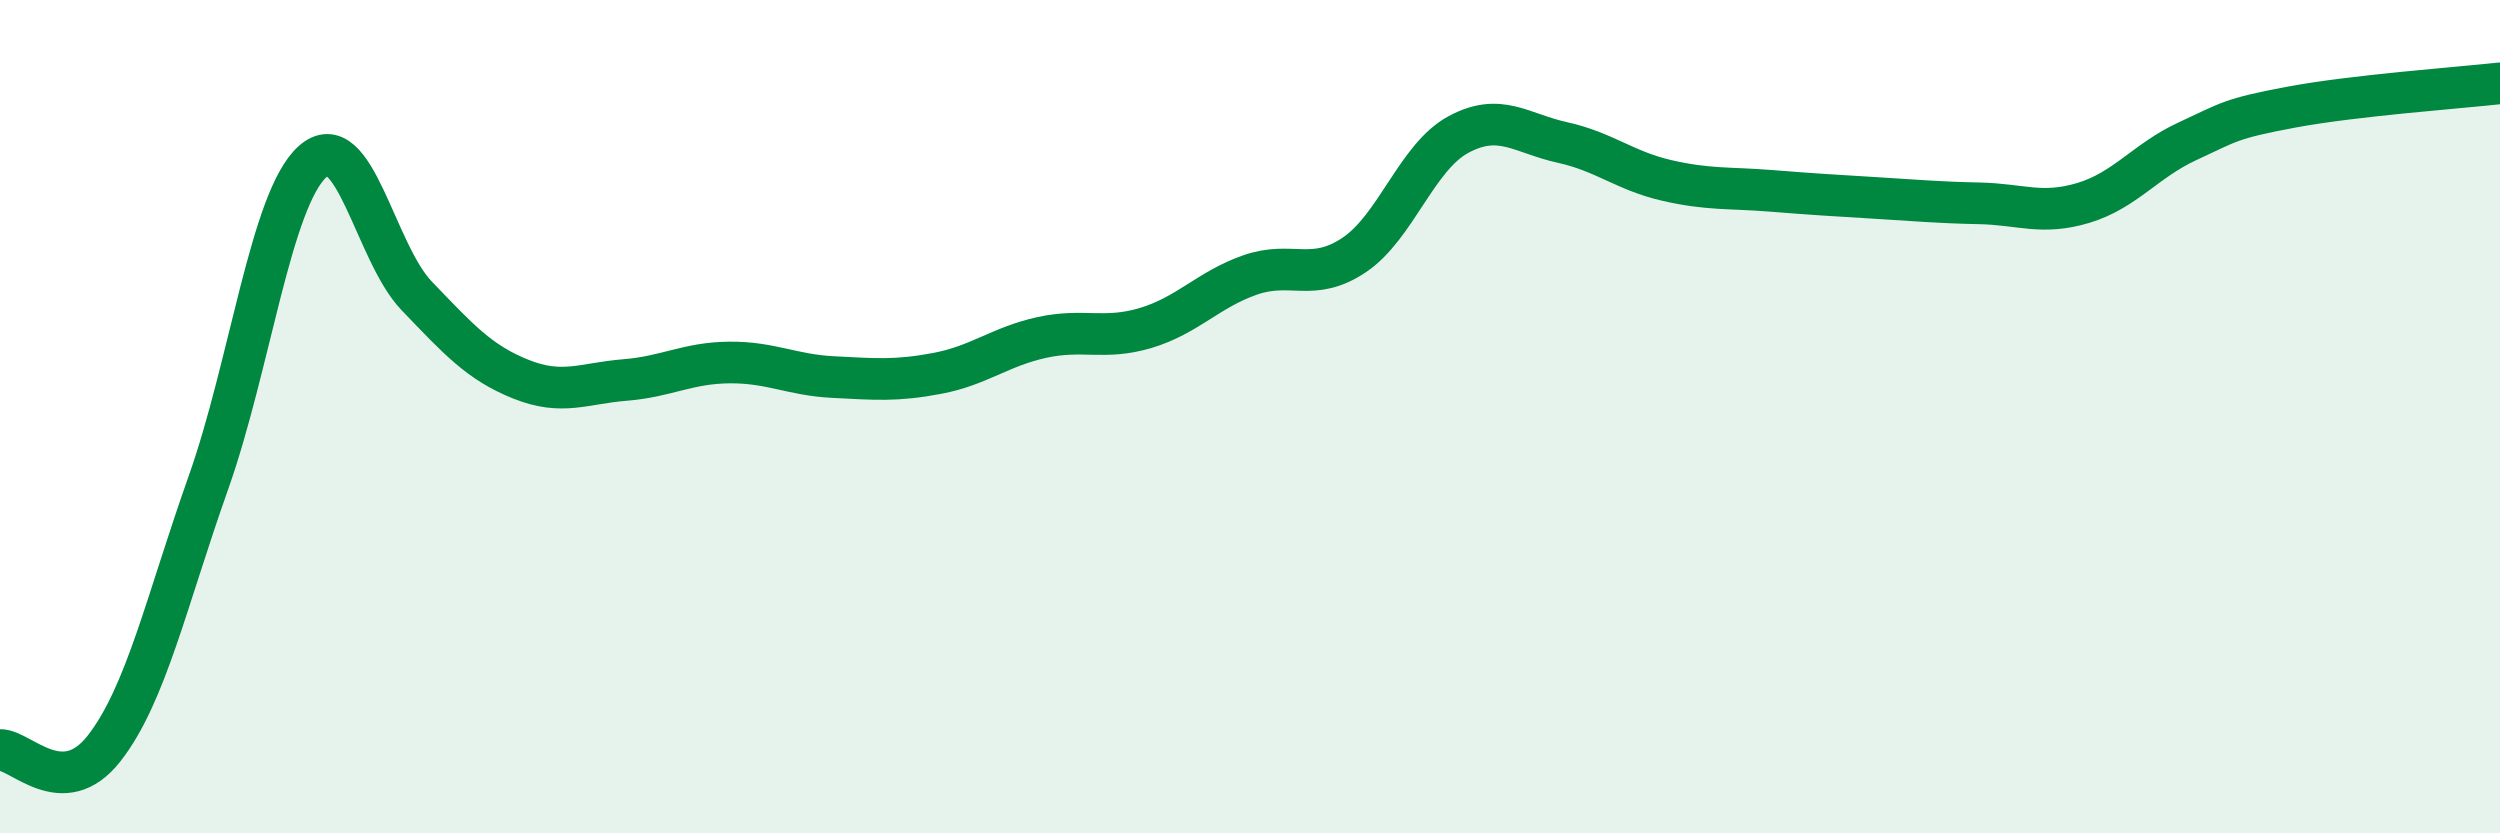 
    <svg width="60" height="20" viewBox="0 0 60 20" xmlns="http://www.w3.org/2000/svg">
      <path
        d="M 0,18 C 0.5,17.99 1.5,19.24 2.5,17.96 C 3.5,16.68 4,14.41 5,11.59 C 6,8.77 6.5,4.78 7.5,3.88 C 8.5,2.98 9,6.06 10,7.1 C 11,8.14 11.5,8.7 12.5,9.1 C 13.5,9.5 14,9.2 15,9.12 C 16,9.04 16.5,8.71 17.5,8.7 C 18.5,8.69 19,9 20,9.05 C 21,9.1 21.5,9.15 22.5,8.96 C 23.5,8.77 24,8.32 25,8.1 C 26,7.88 26.5,8.17 27.5,7.87 C 28.5,7.57 29,6.95 30,6.6 C 31,6.25 31.5,6.79 32.5,6.12 C 33.5,5.45 34,3.77 35,3.23 C 36,2.69 36.5,3.2 37.5,3.42 C 38.5,3.64 39,4.1 40,4.33 C 41,4.56 41.5,4.5 42.5,4.58 C 43.5,4.66 44,4.69 45,4.75 C 46,4.81 46.5,4.86 47.5,4.88 C 48.5,4.9 49,5.17 50,4.87 C 51,4.57 51.5,3.85 52.5,3.39 C 53.5,2.93 53.5,2.85 55,2.57 C 56.5,2.29 59,2.11 60,2L60 20L0 20Z"
        fill="#008740"
        opacity="0.1"
        stroke-linecap="round"
        stroke-linejoin="round"
      />
      <path
        d="M 0,18 C 0.5,17.99 1.5,19.24 2.5,17.96 C 3.5,16.68 4,14.41 5,11.59 C 6,8.77 6.5,4.78 7.5,3.88 C 8.5,2.98 9,6.06 10,7.1 C 11,8.14 11.5,8.7 12.5,9.1 C 13.5,9.5 14,9.2 15,9.12 C 16,9.04 16.5,8.71 17.5,8.7 C 18.5,8.69 19,9 20,9.05 C 21,9.1 21.5,9.15 22.5,8.96 C 23.5,8.77 24,8.32 25,8.1 C 26,7.88 26.5,8.17 27.5,7.87 C 28.5,7.57 29,6.95 30,6.6 C 31,6.25 31.5,6.79 32.5,6.12 C 33.5,5.45 34,3.77 35,3.23 C 36,2.69 36.5,3.2 37.5,3.42 C 38.5,3.64 39,4.1 40,4.33 C 41,4.56 41.5,4.5 42.5,4.58 C 43.5,4.66 44,4.69 45,4.75 C 46,4.81 46.5,4.86 47.5,4.88 C 48.5,4.9 49,5.17 50,4.87 C 51,4.57 51.5,3.85 52.5,3.39 C 53.5,2.93 53.5,2.85 55,2.57 C 56.5,2.29 59,2.11 60,2"
        stroke="#008740"
        stroke-width="1"
        fill="none"
        stroke-linecap="round"
        stroke-linejoin="round"
      />
    </svg>
  